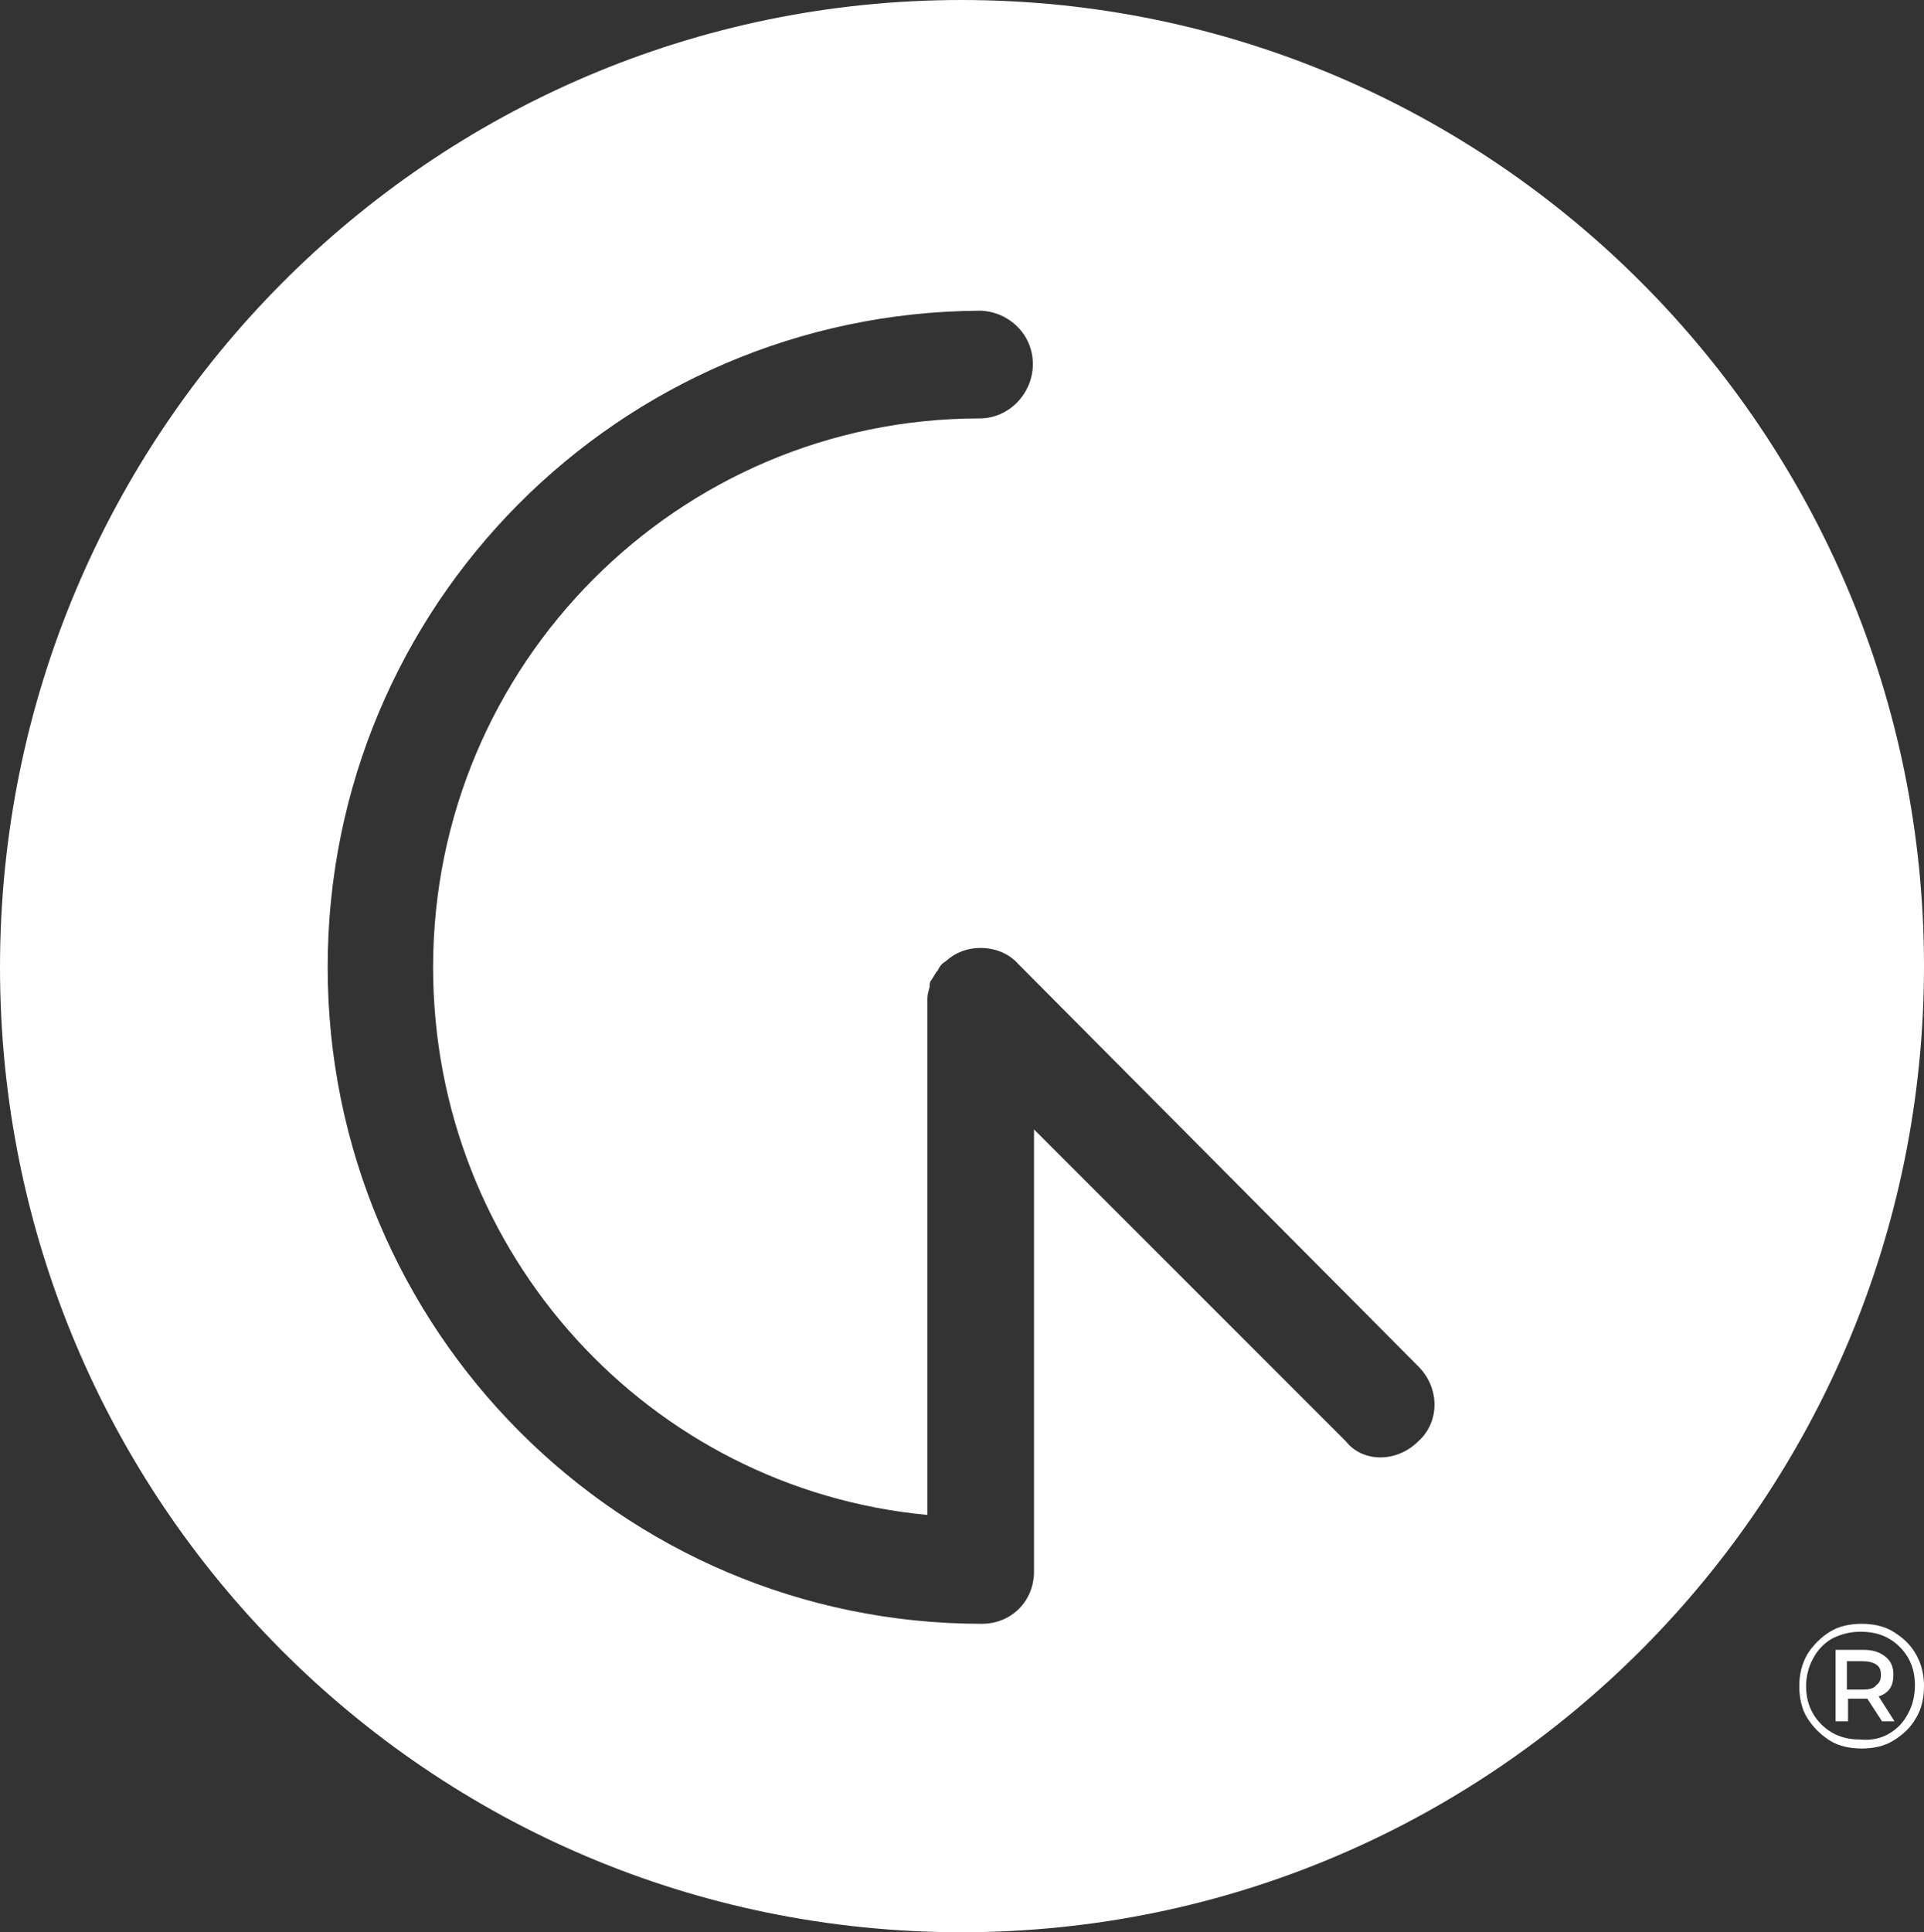 <?xml version="1.0" encoding="UTF-8"?><svg id="a" xmlns="http://www.w3.org/2000/svg" viewBox="0 0 169.7 170.4"><rect x="0" y="0" width="169.7" height="170.4" fill="#333333" stroke="none"/><path d="M84.8,0c46.9,0,84.9,38.2,84.9,85.2s-38,85.2-84.9,85.2S0,132.4,0,85.3,38,0,84.8,0Zm40.3,127.1c1.9-1.7,1.9-4.7,0-6.6l-35.3-35.5h0c-.8-.9-2-1.4-3.3-1.4-1.2,0-2.2,.4-3,1.1-.1,.1-.3,.2-.4,.3-.2,.2-.3,.4-.4,.6l-.1,.1c-.1,.2-.2,.3-.3,.5-.1,.1-.1,.2-.2,.3-.1,.1-.1,.3-.1,.5,0,.1-.1,.3-.1,.4-.1,.3-.1,.6-.1,.9v45.3c-24.5-2.3-43.6-23-43.6-48.3,0-26.7,21.6-48.4,48.2-48.4,2.6,0,4.7-2.2,4.7-4.8s-2.1-4.6-4.6-4.7h-.1c-31.8,.2-57.5,26-57.5,57.9s25.8,57.9,57.7,57.9c2.6,0,4.6-2,4.6-4.6v-39l27.5,27.5c1.5,1.9,4.5,1.9,6.4,0Z" style="fill:#fff;"/><path d="M167,143.9c.8,.5,1.5,1.1,2,2s.7,1.8,.7,2.8-.2,2-.7,2.8c-.5,.9-1.2,1.5-2,2s-1.8,.7-2.8,.7-2-.2-2.8-.7-1.5-1.2-2-2-.7-1.8-.7-2.8,.2-1.9,.7-2.8c.5-.8,1.2-1.5,2-2s1.8-.7,2.8-.7c1,0,2,.2,2.8,.7Zm-.4,9c.7-.4,1.3-1,1.7-1.8,.4-.7,.6-1.6,.6-2.5s-.2-1.7-.6-2.4-1-1.3-1.7-1.7-1.5-.6-2.5-.6c-.9,0-1.7,.2-2.5,.6-.7,.4-1.3,1-1.7,1.8-.4,.7-.6,1.6-.6,2.4,0,.9,.2,1.7,.6,2.4,.4,.7,1,1.3,1.7,1.7s1.5,.6,2.4,.6c1.1,.1,1.9-.1,2.6-.5Zm.1-4c-.2,.3-.6,.6-1,.7l1.4,2.2h-1.1l-1.3-2h-1.7v2h-1.1v-6.3h2.5c.8,0,1.4,.2,1.9,.6s.7,.9,.7,1.6c0,.5-.1,.9-.3,1.2Zm-1.2-.3c.3-.2,.4-.5,.4-.9s-.1-.7-.4-.9c-.3-.2-.7-.3-1.2-.3h-1.4v2.5h1.4c.6,0,1-.1,1.2-.4Z" style="fill:#fff;"/></svg>